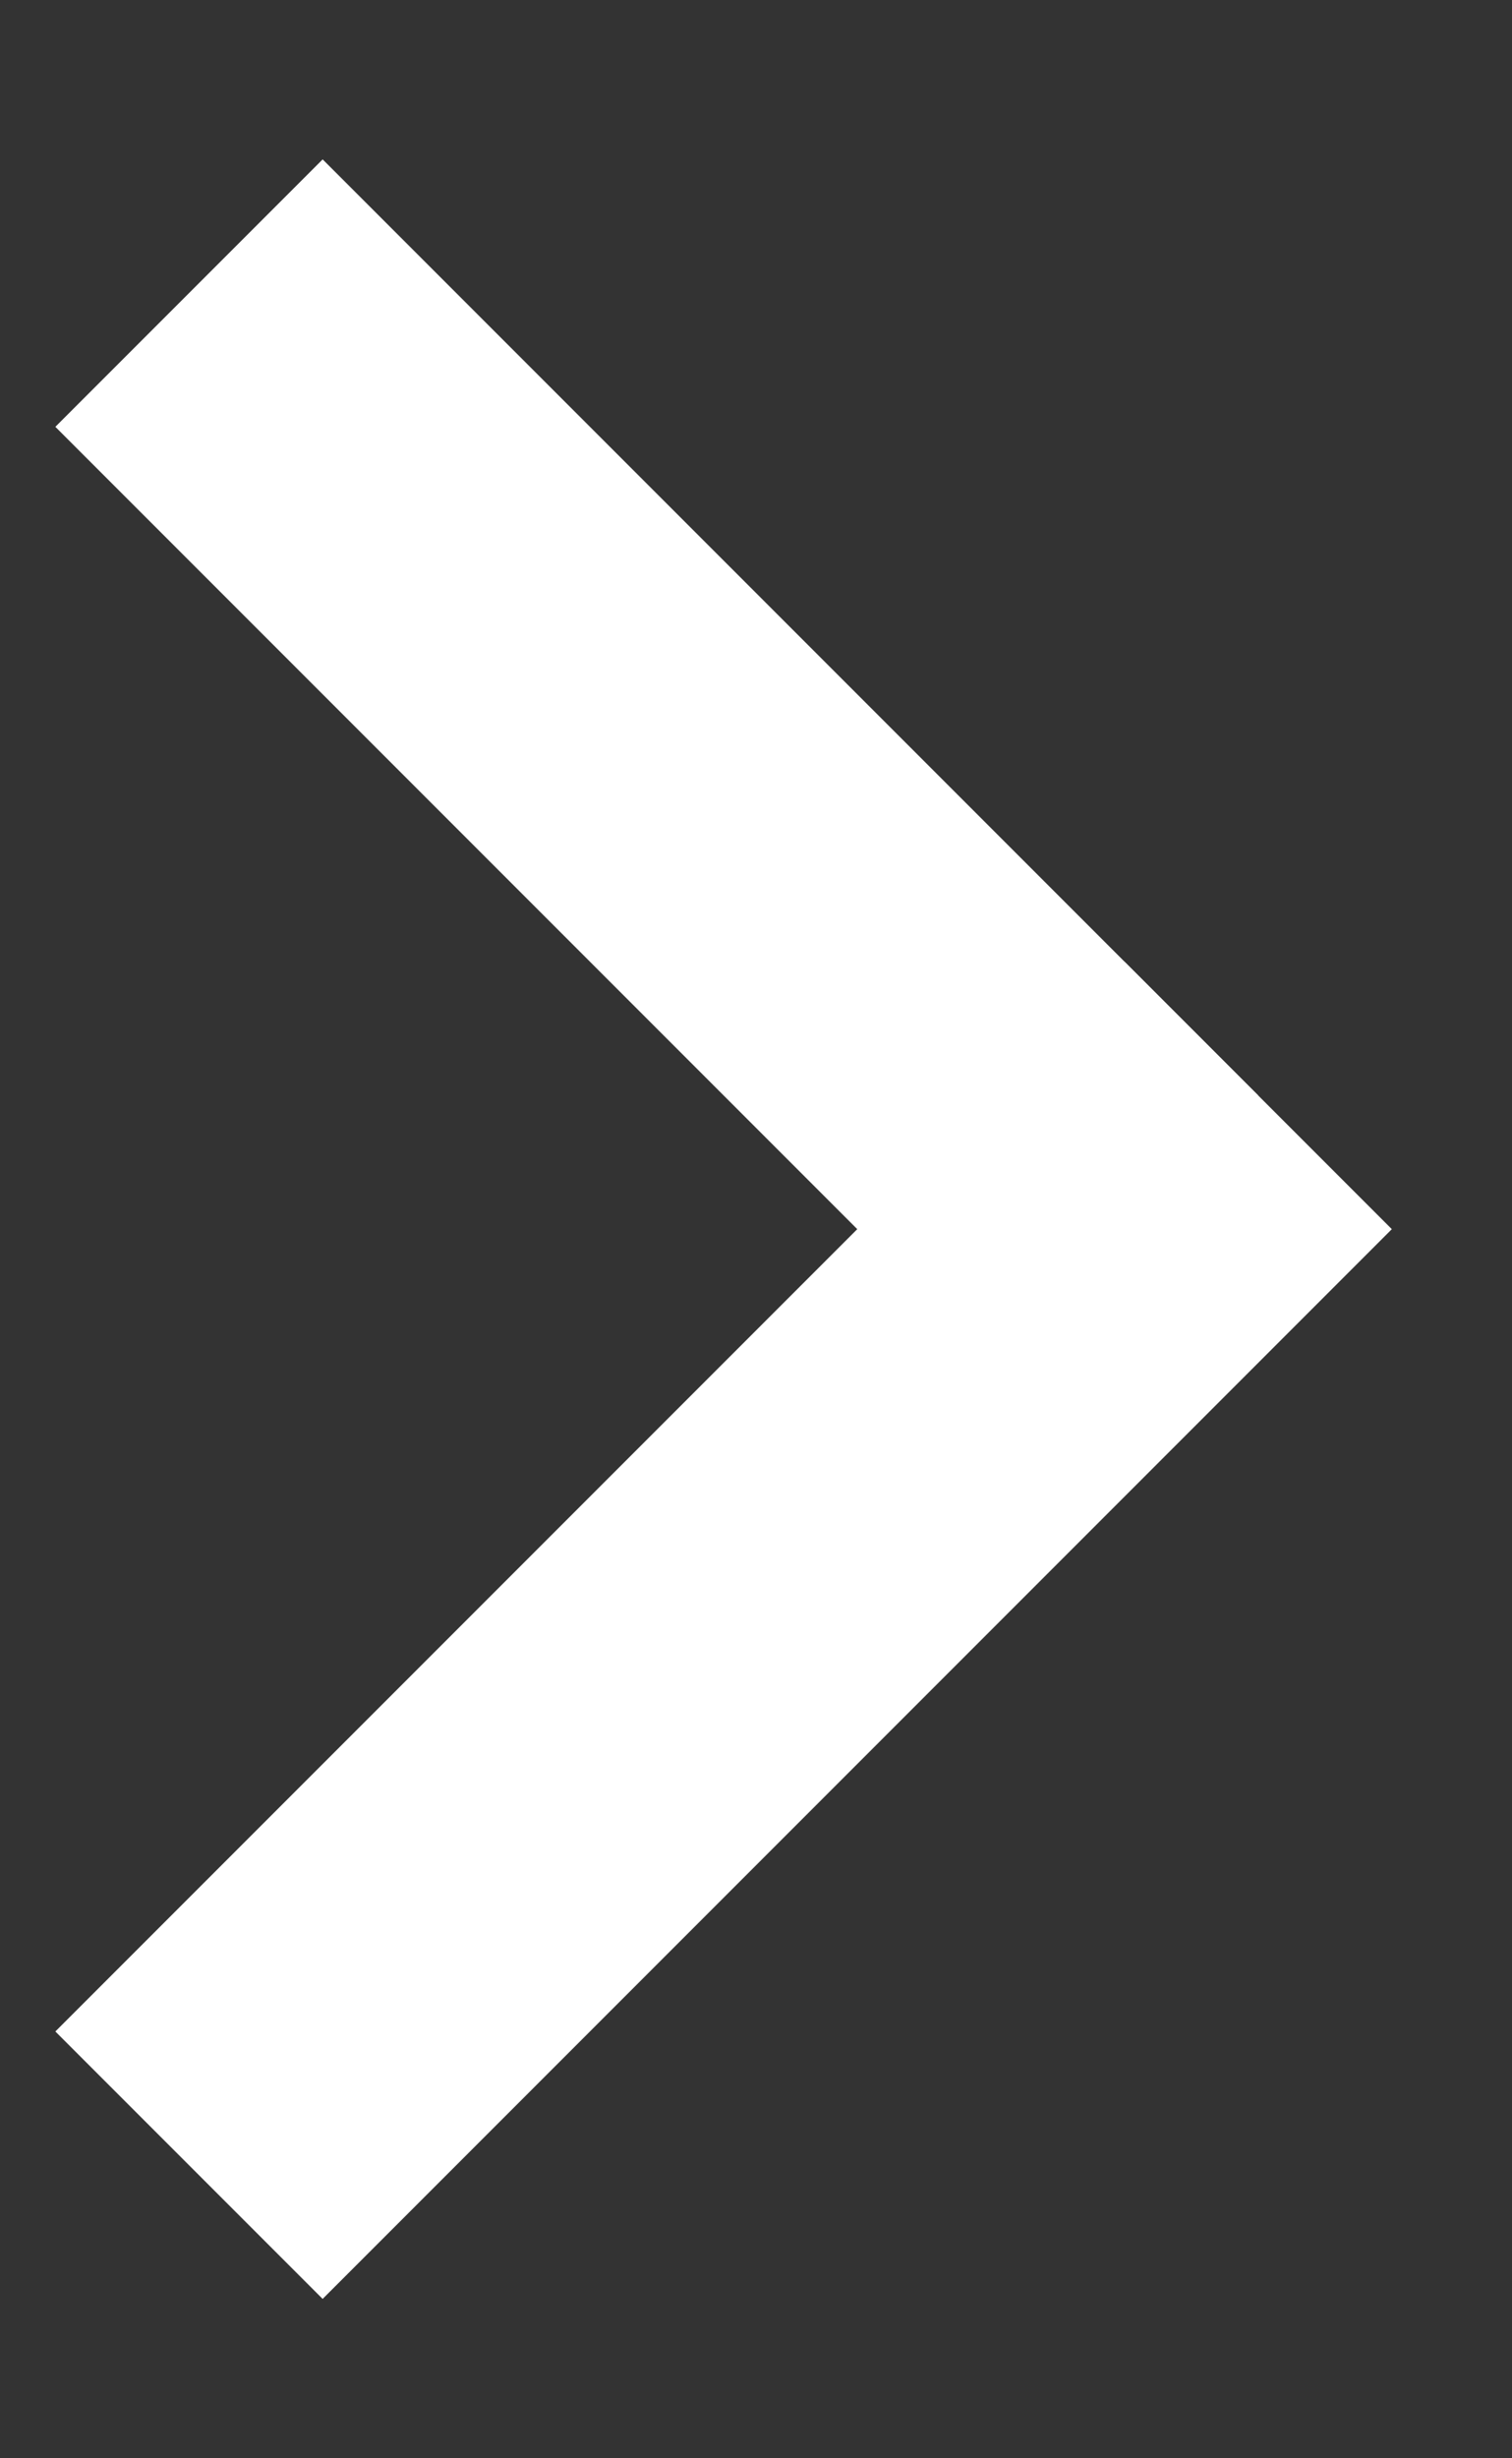 <svg width="8" height="13" viewBox="0 0 8 13" fill="none" xmlns="http://www.w3.org/2000/svg">
<rect x="0" y="0" width="8" height="13" fill="#333333" stroke="none"/>
<path d="M1 1.55L5.95 6.5" stroke="white" stroke-width="2"/>
<path d="M6.657 5.793L1 11.45" stroke="white" stroke-width="2"/>
</svg>
